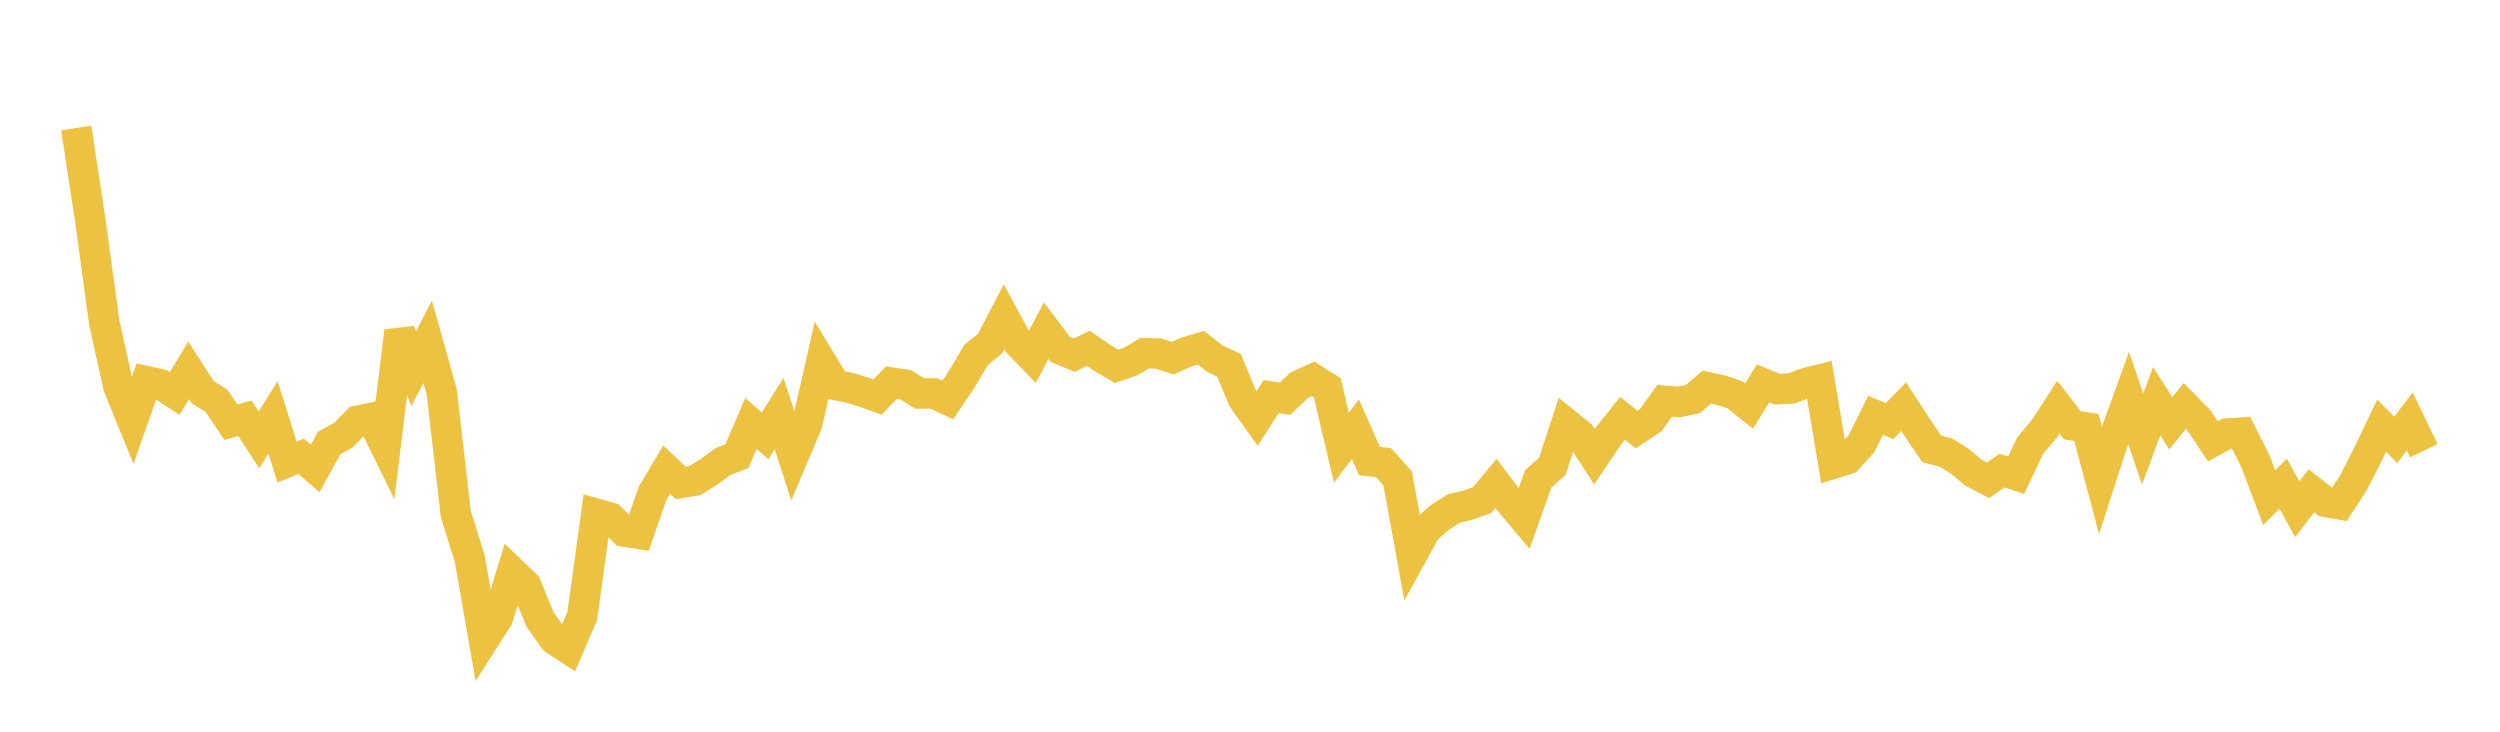 <svg width="164" height="48" xmlns="http://www.w3.org/2000/svg" xmlns:xlink="http://www.w3.org/1999/xlink"><path fill="none" stroke="rgb(237,194,64)" stroke-width="2" d="M5,8.395L5.922,14.451L6.844,21.189L7.766,25.35L8.689,27.618L9.611,25.006L10.533,25.208L11.455,25.812L12.377,24.296L13.299,25.726L14.222,26.312L15.144,27.699L16.066,27.436L16.988,28.858L17.91,27.376L18.832,30.316L19.754,29.935L20.677,30.728L21.599,29.055L22.521,28.548L23.443,27.606L24.365,27.419L25.287,29.291L26.21,21.722L27.132,24.19L28.054,22.424L28.976,25.701L29.898,33.717L30.82,36.667L31.743,41.965L32.665,40.519L33.587,37.515L34.509,38.397L35.431,40.644L36.353,41.942L37.275,42.552L38.198,40.398L39.12,33.703L40.042,33.963L40.964,34.873L41.886,35.017L42.808,32.361L43.731,30.81L44.653,31.678L45.575,31.53L46.497,30.962L47.419,30.279L48.341,29.923L49.263,27.774L50.186,28.596L51.108,27.131L52.03,29.971L52.952,27.791L53.874,23.73L54.796,25.253L55.719,25.434L56.641,25.716L57.563,26.043L58.485,25.102L59.407,25.239L60.329,25.814L61.251,25.809L62.174,26.239L63.096,24.87L64.018,23.301L64.94,22.55L65.862,20.784L66.784,22.485L67.707,23.436L68.629,21.694L69.551,22.917L70.473,23.299L71.395,22.854L72.317,23.479L73.24,24.029L74.162,23.722L75.084,23.17L76.006,23.195L76.928,23.498L77.85,23.083L78.772,22.815L79.695,23.529L80.617,23.955L81.539,26.173L82.461,27.46L83.383,26.02L84.305,26.153L85.228,25.27L86.15,24.854L87.072,25.441L87.994,29.369L88.916,28.156L89.838,30.245L90.76,30.345L91.683,31.376L92.605,36.437L93.527,34.757L94.449,33.948L95.371,33.357L96.293,33.14L97.216,32.811L98.138,31.71L99.06,32.935L99.982,34.026L100.904,31.415L101.826,30.598L102.749,27.784L103.671,28.527L104.593,29.965L105.515,28.599L106.437,27.443L107.359,28.177L108.281,27.569L109.204,26.289L110.126,26.371L111.048,26.181L111.97,25.394L112.892,25.593L113.814,25.896L114.737,26.639L115.659,25.151L116.581,25.526L117.503,25.485L118.425,25.14L119.347,24.908L120.269,30.409L121.192,30.122L122.114,29.106L123.036,27.245L123.958,27.625L124.88,26.677L125.802,28.098L126.725,29.452L127.647,29.685L128.569,30.265L129.491,31.03L130.413,31.508L131.335,30.871L132.257,31.173L133.18,29.231L134.102,28.138L135.024,26.705L135.946,27.898L136.868,28.044L137.79,31.499L138.713,28.65L139.635,26.097L140.557,28.804L141.479,26.315L142.401,27.77L143.323,26.63L144.246,27.566L145.168,28.952L146.09,28.443L147.012,28.383L147.934,30.208L148.856,32.647L149.778,31.733L150.701,33.412L151.623,32.197L152.545,32.915L153.467,33.082L154.389,31.67L155.311,29.855L156.234,27.924L157.156,28.86L158.078,27.648L159,29.566"></path></svg>